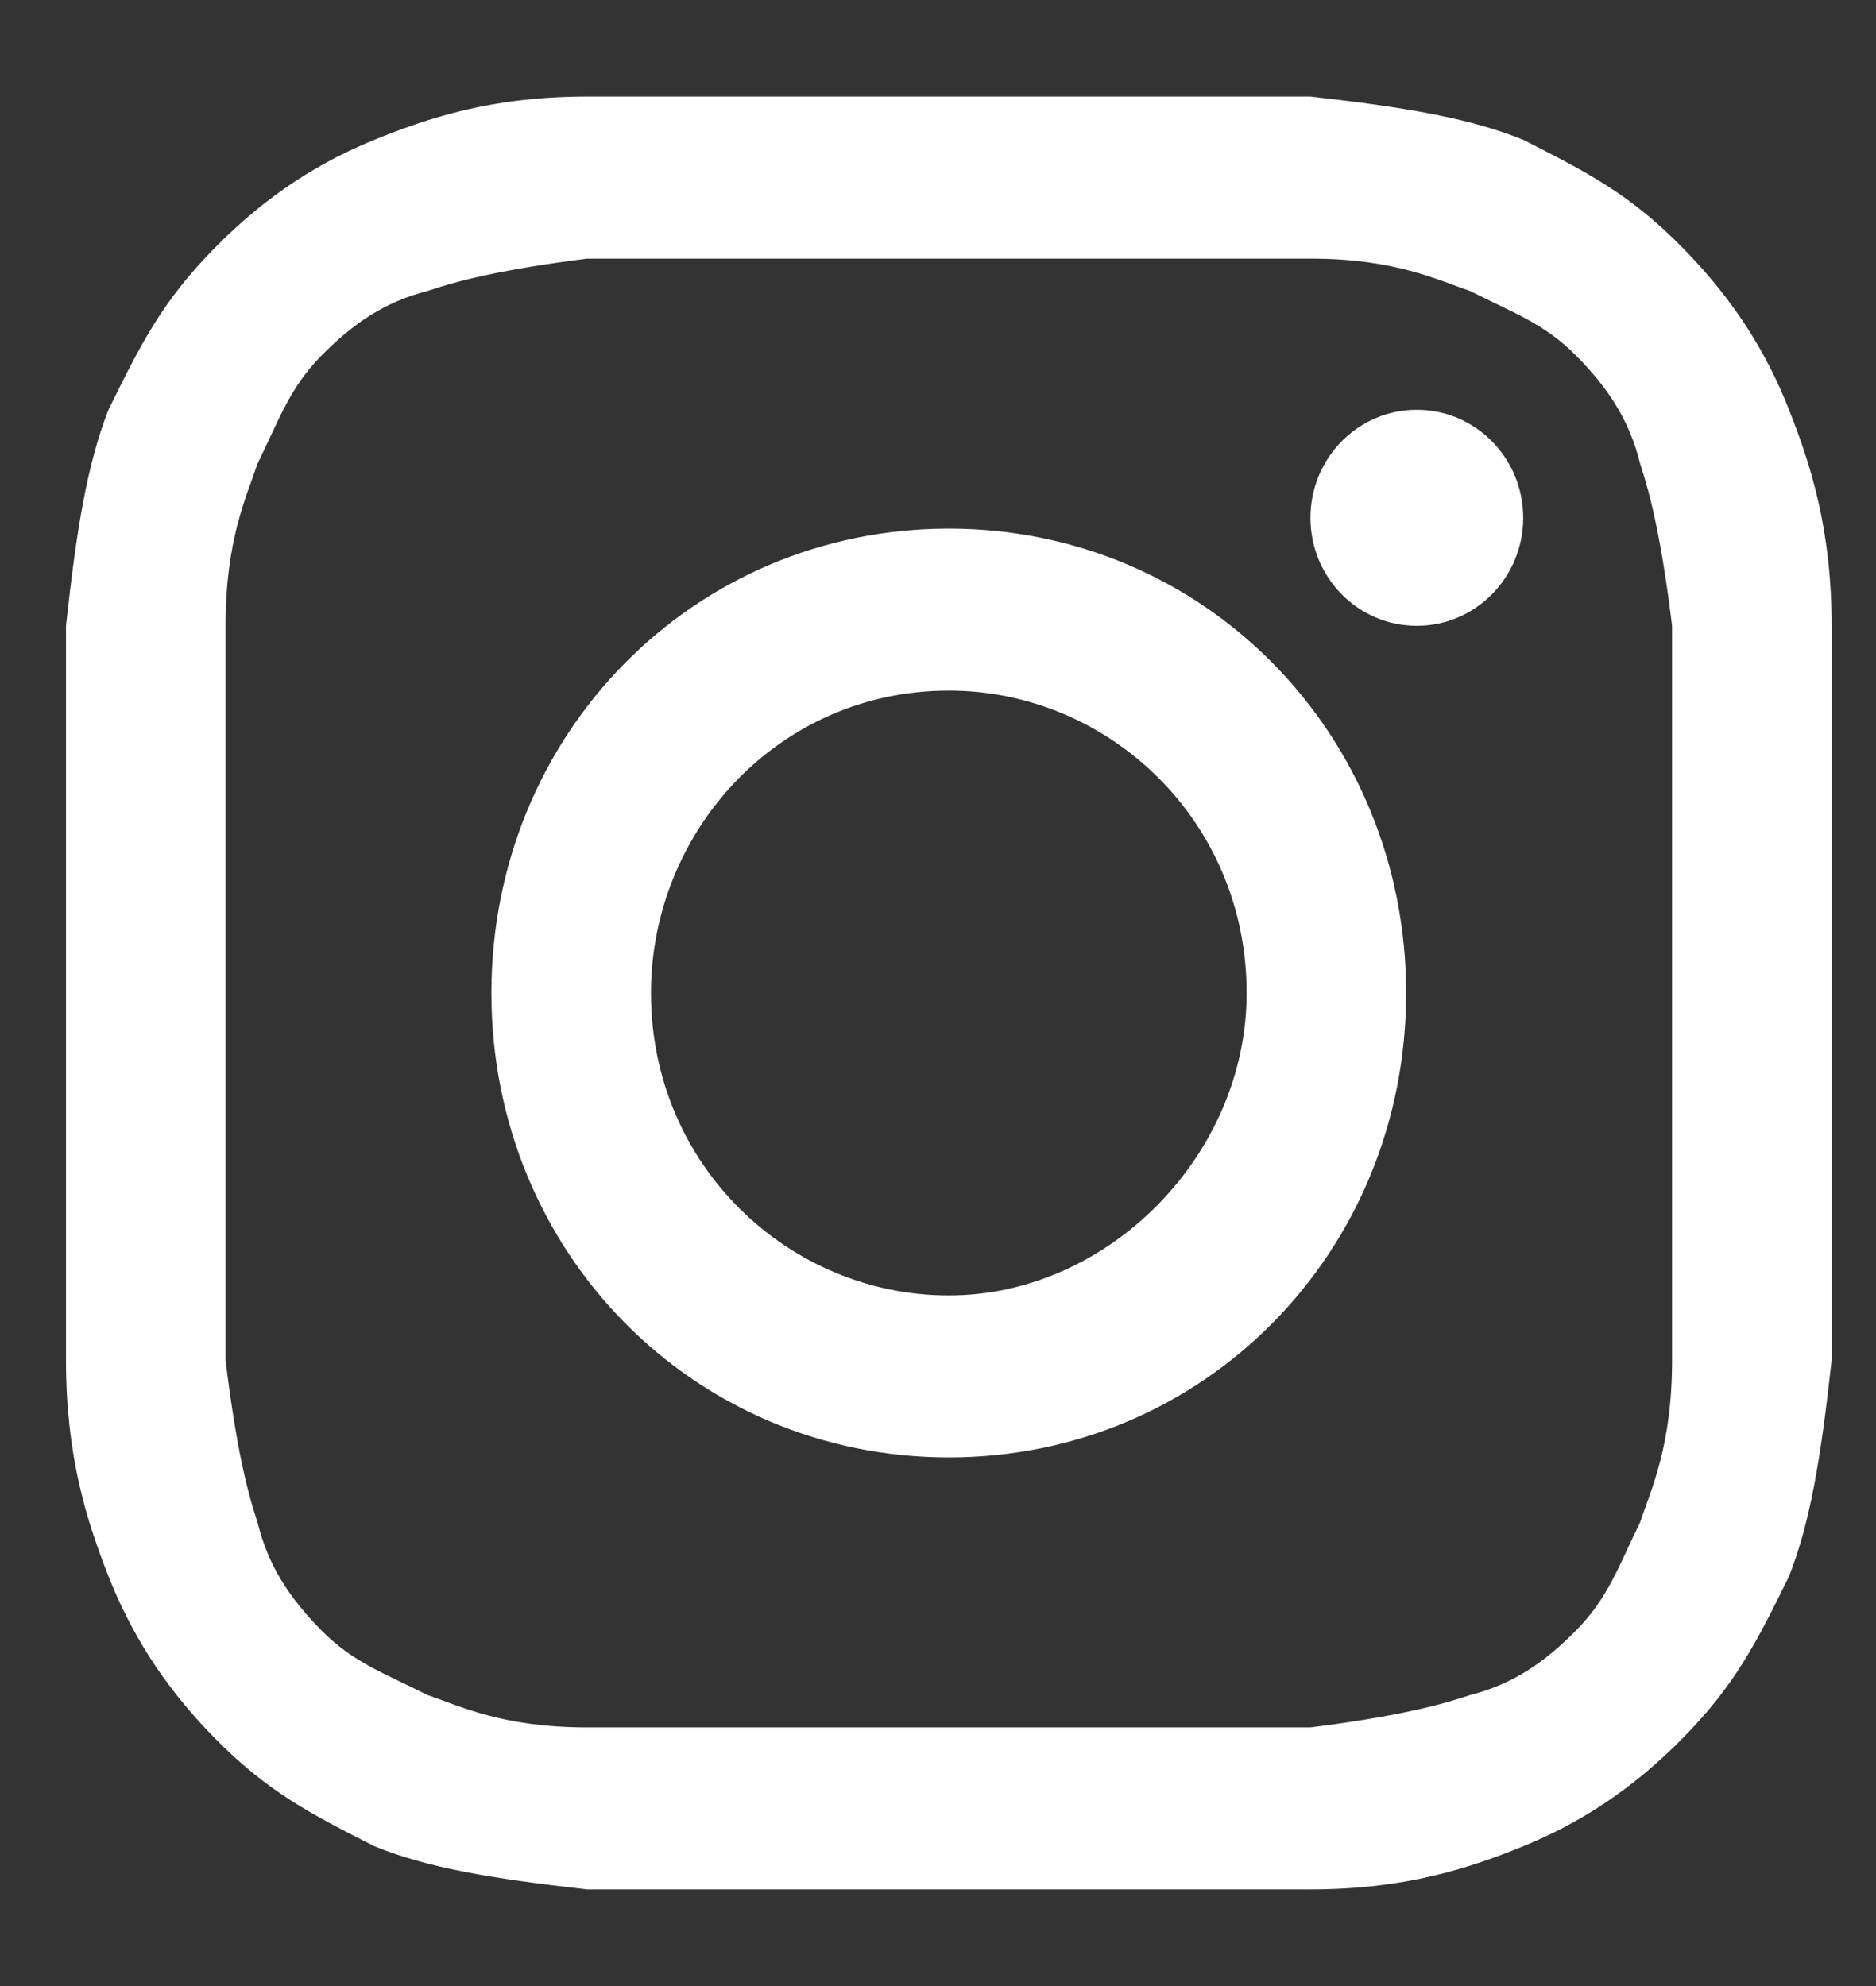 <svg width="17" height="18" viewBox="0 0 17 18" fill="none" xmlns="http://www.w3.org/2000/svg">
<rect x="0" y="0" width="17" height="18" fill="#333333" stroke="none"/>
<path d="M8.598 2.344C10.718 2.344 11.007 2.344 11.875 2.344C12.646 2.344 13.031 2.54 13.321 2.637C13.706 2.833 13.995 2.931 14.284 3.225C14.574 3.518 14.767 3.812 14.863 4.204C14.959 4.497 15.056 4.889 15.152 5.672C15.152 6.553 15.152 6.749 15.152 9C15.152 11.251 15.152 11.447 15.152 12.328C15.152 13.111 14.959 13.503 14.863 13.796C14.67 14.188 14.574 14.482 14.284 14.775C13.995 15.069 13.706 15.265 13.321 15.363C13.031 15.46 12.646 15.558 11.875 15.656C11.007 15.656 10.815 15.656 8.598 15.656C6.381 15.656 6.188 15.656 5.321 15.656C4.55 15.656 4.164 15.46 3.875 15.363C3.489 15.167 3.2 15.069 2.911 14.775C2.622 14.482 2.429 14.188 2.333 13.796C2.236 13.503 2.14 13.111 2.044 12.328C2.044 11.447 2.044 11.251 2.044 9C2.044 6.749 2.044 6.553 2.044 5.672C2.044 4.889 2.236 4.497 2.333 4.204C2.526 3.812 2.622 3.518 2.911 3.225C3.2 2.931 3.489 2.735 3.875 2.637C4.164 2.54 4.55 2.442 5.321 2.344C6.188 2.344 6.477 2.344 8.598 2.344ZM8.598 0.875C6.381 0.875 6.188 0.875 5.321 0.875C4.453 0.875 3.875 1.071 3.393 1.267C2.911 1.463 2.429 1.756 1.947 2.246C1.465 2.735 1.272 3.127 0.983 3.714C0.791 4.204 0.694 4.791 0.598 5.672C0.598 6.553 0.598 6.846 0.598 9C0.598 11.251 0.598 11.447 0.598 12.328C0.598 13.209 0.791 13.796 0.983 14.286C1.176 14.775 1.465 15.265 1.947 15.754C2.429 16.243 2.815 16.439 3.393 16.733C3.875 16.929 4.453 17.026 5.321 17.124C6.188 17.124 6.477 17.124 8.598 17.124C10.718 17.124 11.007 17.124 11.875 17.124C12.742 17.124 13.321 16.929 13.803 16.733C14.284 16.537 14.767 16.243 15.248 15.754C15.73 15.265 15.923 14.873 16.212 14.286C16.405 13.796 16.501 13.209 16.598 12.328C16.598 11.447 16.598 11.153 16.598 9C16.598 6.846 16.598 6.553 16.598 5.672C16.598 4.791 16.405 4.204 16.212 3.714C16.02 3.225 15.73 2.735 15.248 2.246C14.767 1.756 14.381 1.561 13.803 1.267C13.321 1.071 12.742 0.973 11.875 0.875C11.007 0.875 10.815 0.875 8.598 0.875Z" fill="white"/>
<path d="M8.598 4.791C6.285 4.791 4.453 6.651 4.453 9C4.453 11.349 6.285 13.209 8.598 13.209C10.911 13.209 12.742 11.349 12.742 9C12.742 6.651 10.911 4.791 8.598 4.791ZM8.598 11.741C7.152 11.741 5.899 10.566 5.899 9C5.899 7.532 7.056 6.259 8.598 6.259C10.044 6.259 11.297 7.434 11.297 9C11.297 10.468 10.044 11.741 8.598 11.741Z" fill="white"/>
<path d="M12.839 5.672C13.371 5.672 13.803 5.234 13.803 4.693C13.803 4.152 13.371 3.714 12.839 3.714C12.306 3.714 11.875 4.152 11.875 4.693C11.875 5.234 12.306 5.672 12.839 5.672Z" fill="white"/>
</svg>
